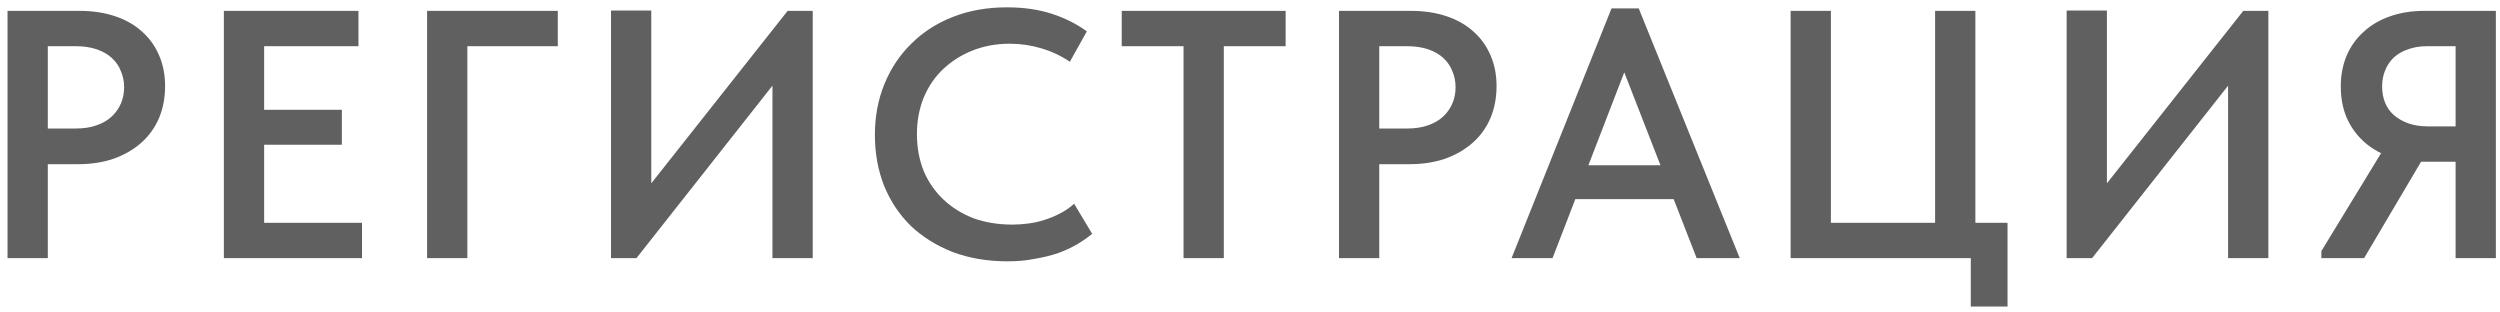 <?xml version="1.0" encoding="UTF-8"?> <svg xmlns="http://www.w3.org/2000/svg" width="184" height="23" viewBox="0 0 184 23" fill="none"> <path d="M5.859 0.8C6.813 0.8 7.679 0.93 8.459 1.19C9.239 1.45 9.898 1.823 10.435 2.308C10.99 2.793 11.415 3.383 11.709 4.076C12.004 4.752 12.151 5.506 12.151 6.338C12.151 7.187 12.004 7.967 11.709 8.678C11.415 9.371 10.99 9.969 10.435 10.472C9.881 10.975 9.205 11.373 8.407 11.668C7.61 11.945 6.726 12.084 5.755 12.084H3.519V19H0.555V0.8H5.859ZM5.573 9.458C6.163 9.458 6.674 9.38 7.107 9.224C7.558 9.068 7.931 8.851 8.225 8.574C8.52 8.297 8.745 7.976 8.901 7.612C9.057 7.248 9.135 6.849 9.135 6.416C9.135 6 9.057 5.61 8.901 5.246C8.763 4.882 8.546 4.561 8.251 4.284C7.957 4.007 7.584 3.79 7.133 3.634C6.683 3.478 6.154 3.4 5.547 3.4H3.519V9.458H5.573ZM16.477 19V0.8H26.383V3.4H19.441V8.08H25.161V10.654H19.441V16.4H26.643V19H16.477ZM31.434 19V0.8H41.054V3.4H34.398V19H31.434ZM44.97 19V0.774H47.934V14.58L47.362 14.216L57.97 0.8H59.816V19H56.852V4.31L57.996 4.856L46.842 19H44.97ZM74.168 19.234C72.695 19.234 71.352 19.009 70.138 18.558C68.942 18.09 67.911 17.449 67.044 16.634C66.195 15.802 65.536 14.814 65.068 13.67C64.618 12.526 64.392 11.278 64.392 9.926C64.392 8.574 64.626 7.326 65.094 6.182C65.562 5.038 66.221 4.05 67.07 3.218C67.92 2.369 68.942 1.71 70.138 1.242C71.334 0.774 72.66 0.54 74.116 0.54C75.33 0.54 76.422 0.696 77.392 1.008C78.363 1.32 79.23 1.753 79.992 2.308L78.744 4.544C78.103 4.111 77.401 3.781 76.638 3.556C75.893 3.331 75.122 3.218 74.324 3.218C73.336 3.218 72.426 3.383 71.594 3.712C70.762 4.041 70.034 4.501 69.41 5.09C68.804 5.662 68.327 6.364 67.98 7.196C67.651 8.011 67.486 8.903 67.486 9.874C67.486 10.845 67.651 11.746 67.98 12.578C68.327 13.393 68.812 14.095 69.436 14.684C70.06 15.273 70.797 15.733 71.646 16.062C72.513 16.374 73.466 16.53 74.506 16.53C74.888 16.53 75.278 16.504 75.676 16.452C76.075 16.4 76.465 16.313 76.846 16.192C77.245 16.071 77.626 15.915 77.99 15.724C78.372 15.533 78.727 15.291 79.056 14.996L80.382 17.206C80.053 17.483 79.68 17.743 79.264 17.986C78.848 18.229 78.38 18.445 77.86 18.636C77.34 18.809 76.768 18.948 76.144 19.052C75.538 19.173 74.879 19.234 74.168 19.234ZM87.109 19V3.4H82.559V0.8H94.623V3.4H90.073V19H87.109ZM103.854 0.8C104.807 0.8 105.674 0.93 106.454 1.19C107.234 1.45 107.893 1.823 108.43 2.308C108.985 2.793 109.409 3.383 109.704 4.076C109.999 4.752 110.146 5.506 110.146 6.338C110.146 7.187 109.999 7.967 109.704 8.678C109.409 9.371 108.985 9.969 108.43 10.472C107.875 10.975 107.199 11.373 106.402 11.668C105.605 11.945 104.721 12.084 103.75 12.084H101.514V19H98.55V0.8H103.854ZM103.568 9.458C104.157 9.458 104.669 9.38 105.102 9.224C105.553 9.068 105.925 8.851 106.22 8.574C106.515 8.297 106.74 7.976 106.896 7.612C107.052 7.248 107.13 6.849 107.13 6.416C107.13 6 107.052 5.61 106.896 5.246C106.757 4.882 106.541 4.561 106.246 4.284C105.951 4.007 105.579 3.79 105.128 3.634C104.677 3.478 104.149 3.4 103.542 3.4H101.514V9.458H103.568ZM111.25 19L118.608 0.618H120.61L128.046 19H124.874L119.05 4.05H120.038L114.266 19H111.25ZM115.28 14.658V12.162H123.834V14.658H115.28ZM145.05 22.562V19H131.79V0.8H134.754V16.4H142.424V0.8H145.388V16.4H147.754V22.562H145.05ZM152.105 19V0.774H155.069V14.58L154.497 14.216L165.105 0.8H166.951V19H163.987V4.31L165.131 4.856L153.977 19H152.105ZM180.732 19V11.902H178.236C177.352 11.902 176.537 11.772 175.792 11.512C175.064 11.235 174.44 10.853 173.92 10.368C173.4 9.883 172.992 9.302 172.698 8.626C172.42 7.95 172.282 7.196 172.282 6.364C172.282 5.549 172.42 4.804 172.698 4.128C172.992 3.435 173.408 2.845 173.946 2.36C174.483 1.857 175.124 1.476 175.87 1.216C176.632 0.939 177.482 0.8 178.418 0.8H183.696V19H180.732ZM170.852 19V18.48L175.61 10.68L178.652 11.122L173.998 19H170.852ZM178.704 9.302H180.732V3.4H178.652C178.114 3.4 177.638 3.478 177.222 3.634C176.806 3.773 176.45 3.981 176.156 4.258C175.878 4.535 175.67 4.856 175.532 5.22C175.393 5.567 175.324 5.948 175.324 6.364C175.324 6.78 175.393 7.17 175.532 7.534C175.67 7.881 175.878 8.184 176.156 8.444C176.45 8.704 176.806 8.912 177.222 9.068C177.655 9.224 178.149 9.302 178.704 9.302Z" fill="#606060"></path> </svg> 